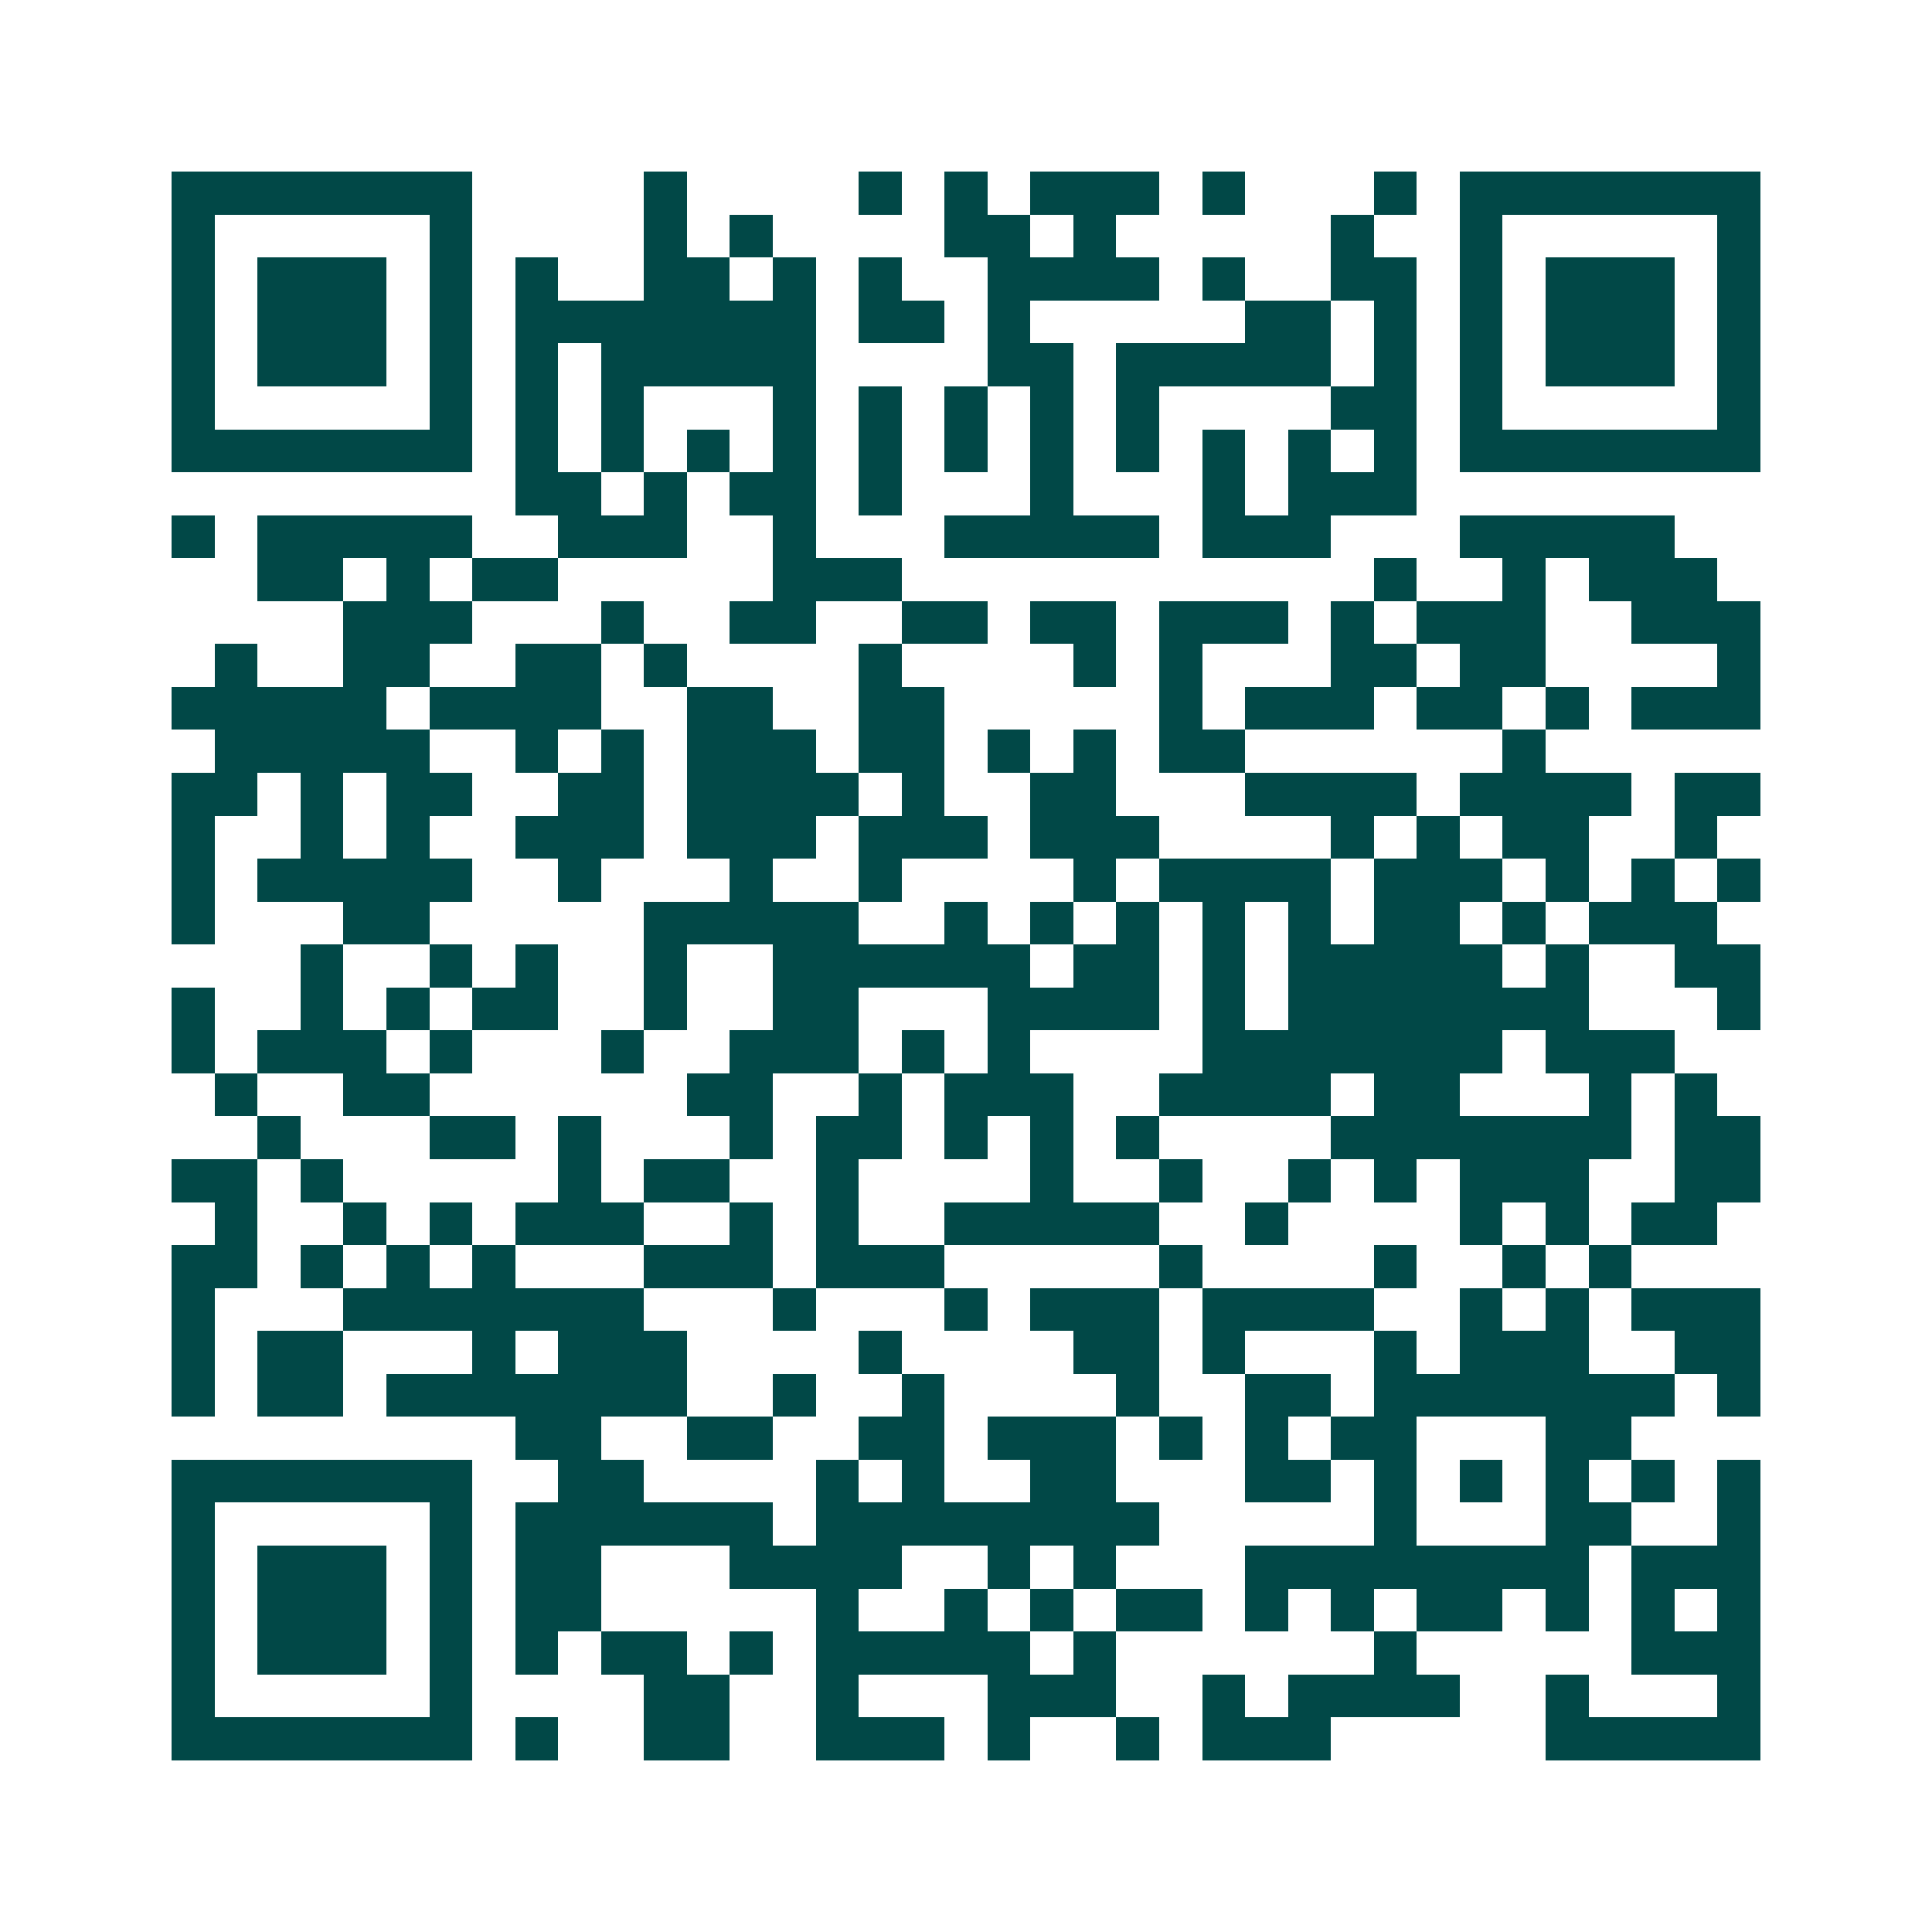 <svg xmlns="http://www.w3.org/2000/svg" width="200" height="200" viewBox="0 0 45 45" shape-rendering="crispEdges"><path fill="#ffffff" d="M0 0h45v45H0z"/><path stroke="#014847" d="M4 4.5h7m4 0h1m4 0h1m1 0h1m1 0h3m1 0h1m3 0h1m1 0h7M4 5.5h1m5 0h1m4 0h1m1 0h1m4 0h2m1 0h1m5 0h1m2 0h1m5 0h1M4 6.5h1m1 0h3m1 0h1m1 0h1m2 0h2m1 0h1m1 0h1m2 0h4m1 0h1m2 0h2m1 0h1m1 0h3m1 0h1M4 7.5h1m1 0h3m1 0h1m1 0h7m1 0h2m1 0h1m5 0h2m1 0h1m1 0h1m1 0h3m1 0h1M4 8.5h1m1 0h3m1 0h1m1 0h1m1 0h5m4 0h2m1 0h5m1 0h1m1 0h1m1 0h3m1 0h1M4 9.5h1m5 0h1m1 0h1m1 0h1m3 0h1m1 0h1m1 0h1m1 0h1m1 0h1m4 0h2m1 0h1m5 0h1M4 10.5h7m1 0h1m1 0h1m1 0h1m1 0h1m1 0h1m1 0h1m1 0h1m1 0h1m1 0h1m1 0h1m1 0h1m1 0h7M12 11.5h2m1 0h1m1 0h2m1 0h1m3 0h1m3 0h1m1 0h3M4 12.5h1m1 0h5m2 0h3m2 0h1m3 0h5m1 0h3m3 0h5M6 13.5h2m1 0h1m1 0h2m5 0h3m11 0h1m2 0h1m1 0h3M8 14.5h3m3 0h1m2 0h2m2 0h2m1 0h2m1 0h3m1 0h1m1 0h3m2 0h3M5 15.5h1m2 0h2m2 0h2m1 0h1m4 0h1m4 0h1m1 0h1m3 0h2m1 0h2m4 0h1M4 16.5h5m1 0h4m2 0h2m2 0h2m5 0h1m1 0h3m1 0h2m1 0h1m1 0h3M5 17.5h5m2 0h1m1 0h1m1 0h3m1 0h2m1 0h1m1 0h1m1 0h2m6 0h1M4 18.5h2m1 0h1m1 0h2m2 0h2m1 0h4m1 0h1m2 0h2m3 0h4m1 0h4m1 0h2M4 19.5h1m2 0h1m1 0h1m2 0h3m1 0h3m1 0h3m1 0h3m4 0h1m1 0h1m1 0h2m2 0h1M4 20.5h1m1 0h5m2 0h1m3 0h1m2 0h1m4 0h1m1 0h4m1 0h3m1 0h1m1 0h1m1 0h1M4 21.5h1m3 0h2m5 0h5m2 0h1m1 0h1m1 0h1m1 0h1m1 0h1m1 0h2m1 0h1m1 0h3M7 22.5h1m2 0h1m1 0h1m2 0h1m2 0h6m1 0h2m1 0h1m1 0h5m1 0h1m2 0h2M4 23.5h1m2 0h1m1 0h1m1 0h2m2 0h1m2 0h2m3 0h4m1 0h1m1 0h7m3 0h1M4 24.5h1m1 0h3m1 0h1m3 0h1m2 0h3m1 0h1m1 0h1m4 0h7m1 0h3M5 25.5h1m2 0h2m6 0h2m2 0h1m1 0h3m2 0h4m1 0h2m3 0h1m1 0h1M6 26.5h1m3 0h2m1 0h1m3 0h1m1 0h2m1 0h1m1 0h1m1 0h1m4 0h7m1 0h2M4 27.5h2m1 0h1m5 0h1m1 0h2m2 0h1m4 0h1m2 0h1m2 0h1m1 0h1m1 0h3m2 0h2M5 28.5h1m2 0h1m1 0h1m1 0h3m2 0h1m1 0h1m2 0h5m2 0h1m4 0h1m1 0h1m1 0h2M4 29.5h2m1 0h1m1 0h1m1 0h1m3 0h3m1 0h3m5 0h1m4 0h1m2 0h1m1 0h1M4 30.5h1m3 0h7m3 0h1m3 0h1m1 0h3m1 0h4m2 0h1m1 0h1m1 0h3M4 31.5h1m1 0h2m3 0h1m1 0h3m4 0h1m4 0h2m1 0h1m3 0h1m1 0h3m2 0h2M4 32.5h1m1 0h2m1 0h7m2 0h1m2 0h1m4 0h1m2 0h2m1 0h7m1 0h1M12 33.5h2m2 0h2m2 0h2m1 0h3m1 0h1m1 0h1m1 0h2m3 0h2M4 34.5h7m2 0h2m4 0h1m1 0h1m2 0h2m3 0h2m1 0h1m1 0h1m1 0h1m1 0h1m1 0h1M4 35.5h1m5 0h1m1 0h6m1 0h8m5 0h1m3 0h2m2 0h1M4 36.5h1m1 0h3m1 0h1m1 0h2m3 0h4m2 0h1m1 0h1m3 0h8m1 0h3M4 37.5h1m1 0h3m1 0h1m1 0h2m5 0h1m2 0h1m1 0h1m1 0h2m1 0h1m1 0h1m1 0h2m1 0h1m1 0h1m1 0h1M4 38.5h1m1 0h3m1 0h1m1 0h1m1 0h2m1 0h1m1 0h5m1 0h1m6 0h1m5 0h3M4 39.5h1m5 0h1m4 0h2m2 0h1m3 0h3m2 0h1m1 0h4m2 0h1m3 0h1M4 40.5h7m1 0h1m2 0h2m2 0h3m1 0h1m2 0h1m1 0h3m5 0h5"/></svg>
